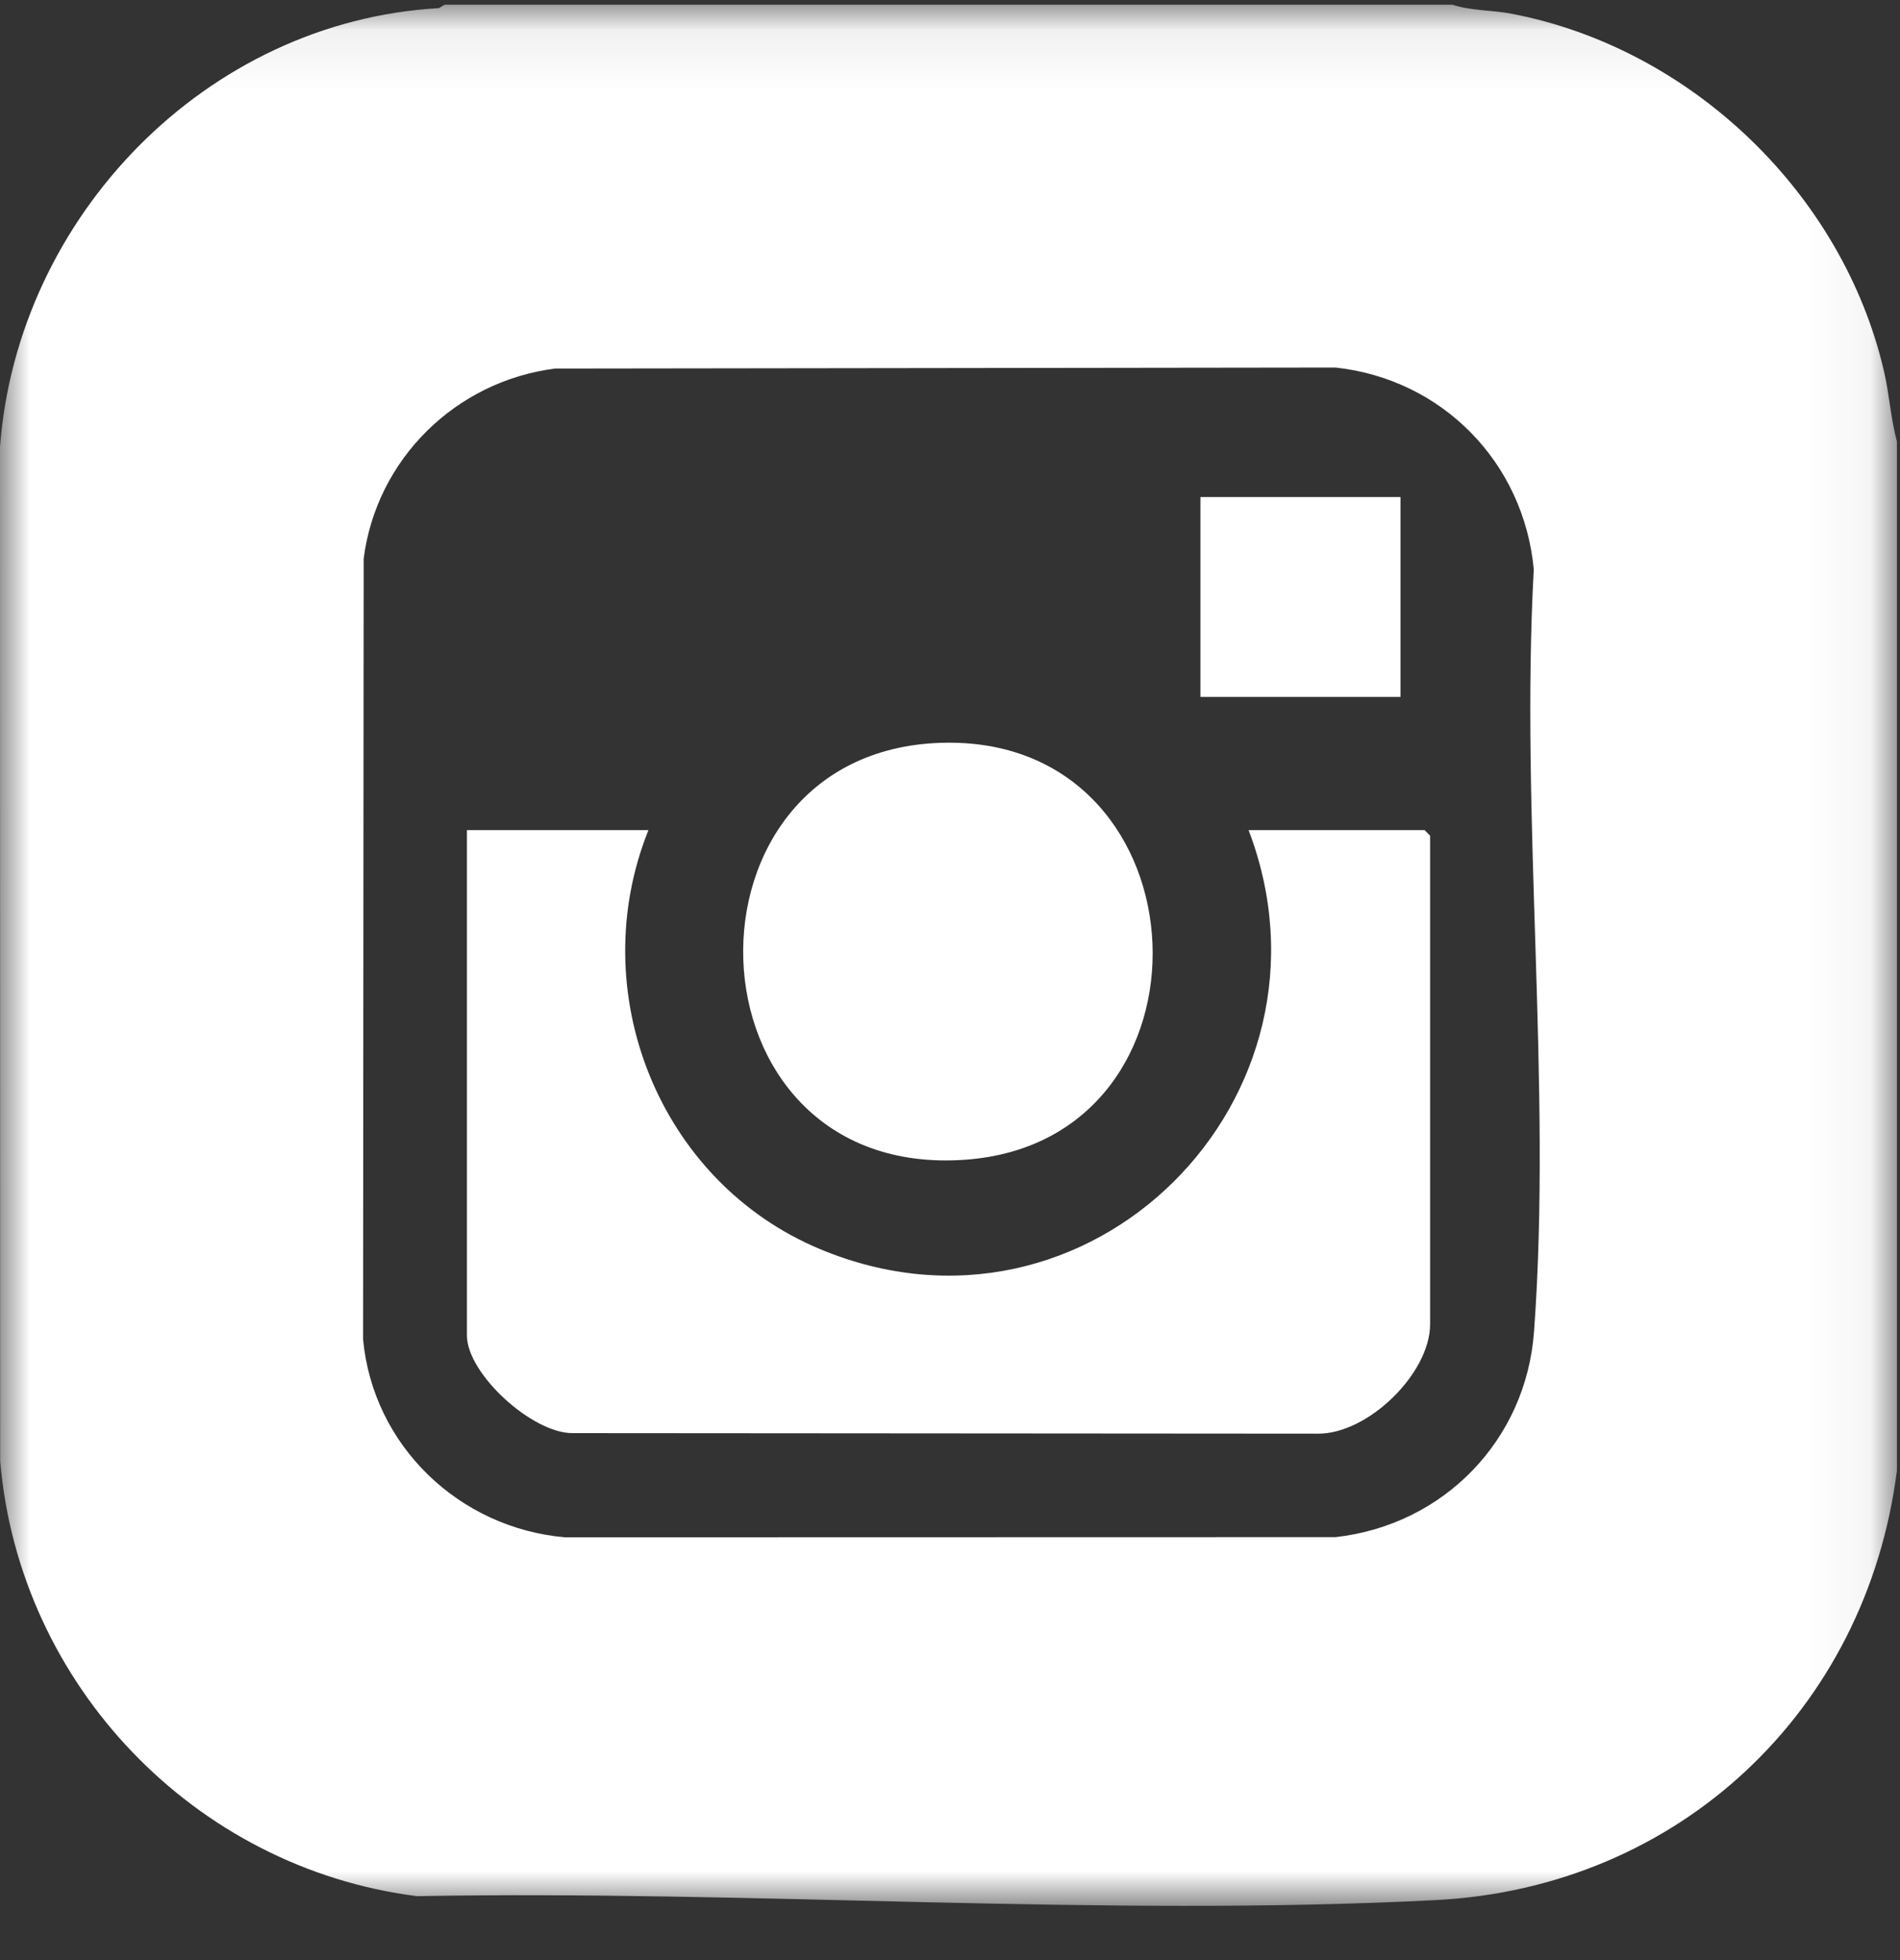 <?xml version="1.0" encoding="UTF-8"?>
<svg width="32px" height="33px" viewBox="0 0 32 33" version="1.1" xmlns="http://www.w3.org/2000/svg" xmlns:xlink="http://www.w3.org/1999/xlink">
    <rect x="0" y="0" width="32" height="33" fill="#333333" stroke="none"/>
    <title>Group 10</title>
    <defs>
        <polygon id="path-1" points="3.16049383e-05 0.071 31.948 0.071 31.948 32.079 3.16049383e-05 32.079"></polygon>
        <polygon id="path-3" points="0 32.087 31.948 32.087 31.948 0.079 0 0.079"></polygon>
    </defs>
    <g id="Wireframes" stroke="none" stroke-width="1" fill="none" fill-rule="evenodd">
        <g id="Group-10">
            <g id="Group-3" transform="translate(0, 0.008)">
                <mask id="mask-2" fill="white">
                    <use xlink:href="#path-1"></use>
                </mask>
                <g id="Clip-2"></g>
                <path d="M9.349,6.197 C7.675,6.41 6.34,7.721 6.125,9.396 L6.115,22.54 C6.282,24.332 7.732,25.718 9.515,25.874 L22.494,25.871 C24.314,25.667 25.701,24.241 25.836,22.415 C26.141,18.272 25.603,13.758 25.832,9.576 C25.663,7.78 24.295,6.376 22.494,6.18 L9.349,6.197 Z M24.461,0.071 C24.771,0.174 25.137,0.161 25.462,0.224 C28.481,0.803 31.034,3.247 31.73,6.241 C31.821,6.633 31.844,7.038 31.948,7.425 L31.948,24.75 C31.435,28.793 28.275,31.772 24.183,31.982 C18.569,32.271 12.657,31.811 7.023,31.916 C3.273,31.44 0.324,28.358 0.003,24.593 L3.16049383e-05,7.516 C0.293,3.636 3.476,0.351 7.391,0.129 L7.49,0.071 L24.461,0.071 Z" id="Fill-1" fill="#FFFFFF" mask="url(#mask-2)"></path>
            </g>
            <path d="M10.921,13.976 C9.828,16.699 11.097,19.897 13.811,21.03 C18.339,22.92 22.745,18.479 21.029,13.976 L23.993,13.976 L24.086,14.07 L24.086,22.296 C24.086,23.125 23.031,24.152 22.186,24.137 L9.649,24.128 C8.969,24.137 7.864,23.131 7.864,22.483 L7.864,13.976 L10.921,13.976 Z" id="Fill-4" fill="#FFFFFF"></path>
            <path d="M15.955,12.504 C20.379,12.472 20.643,19.209 16.258,19.525 C11.414,19.874 11.232,12.539 15.955,12.504" id="Fill-6" fill="#FFFFFF"></path>
            <mask id="mask-4" fill="white">
                <use xlink:href="#path-3"></use>
            </mask>
            <g id="Clip-9"></g>
            <polygon id="Fill-8" fill="#FFFFFF" mask="url(#mask-4)" points="20.218 11.733 23.587 11.733 23.587 8.368 20.218 8.368"></polygon>
        </g>
    </g>
</svg>